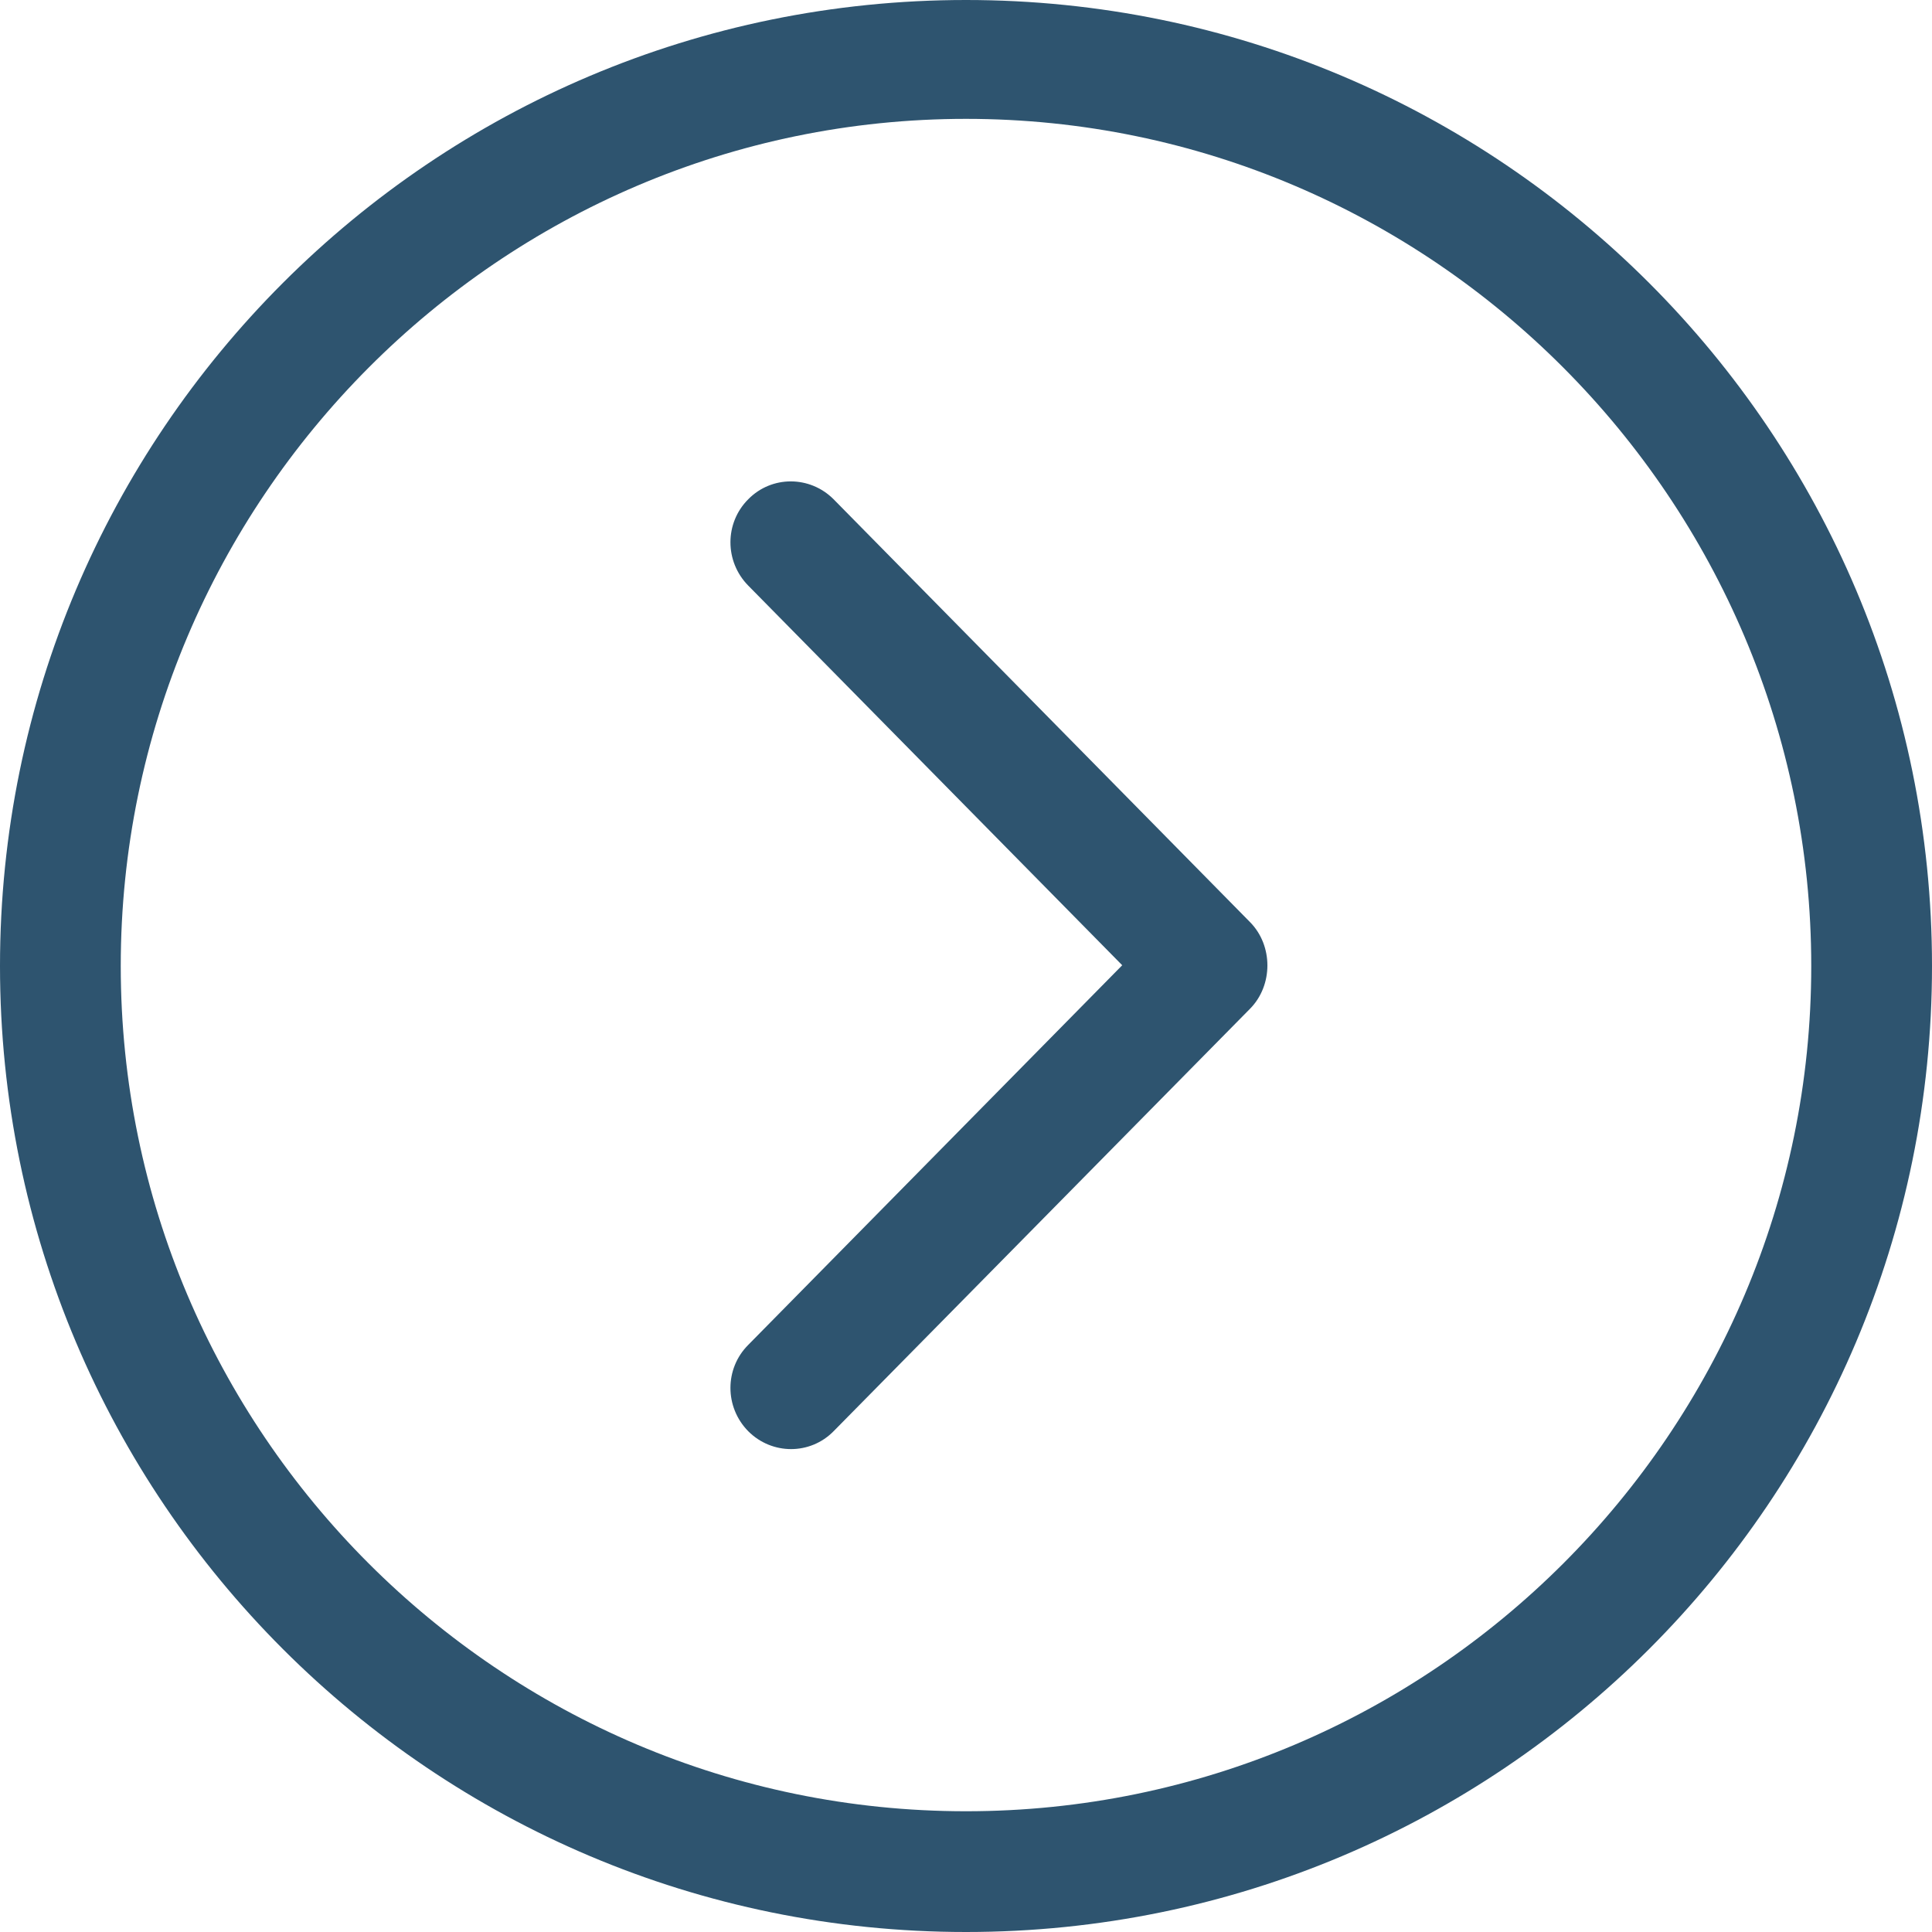 <?xml version="1.0" encoding="utf-8"?>
<!-- Generator: Adobe Illustrator 25.2.0, SVG Export Plug-In . SVG Version: 6.00 Build 0)  -->
<svg version="1.1" id="Layer_1" xmlns:svgjs="http://svgjs.com/svgjs"
	 xmlns="http://www.w3.org/2000/svg" xmlns:xlink="http://www.w3.org/1999/xlink" x="0px" y="0px" viewBox="0 0 512 512"
	 style="enable-background:new 0 0 512 512;" xml:space="preserve">
<style type="text/css">
	.st0{fill:#2E546F;}
</style>
<g>
	<g>
		<g id="Chevron_Right_Circle">
			<path class="st0" d="M256,0C114.6,0,0,114.6,0,256c0,141.4,114.6,256,256,256c141.4,0,256-114.6,256-256C512,114.6,397.4,0,256,0
				z M256,480C132.5,480,32,379.5,32,256S132.5,31.5,256,31.5s224,101,224,224.5S379.5,480,256,480z"/>
			<path class="st0" d="M220.9,132.3c-6.3-6.3-16.4-6.3-22.6,0c-6.3,6.3-6.3,16.5,0,22.9l99.1,100.6l-99.1,100.6
				c-6.3,6.3-6.3,16.5,0,22.9c6.3,6.3,16.4,6.3,22.6,0l110.4-112c6.1-6.2,6.1-16.7,0-22.9L220.9,132.3z"/>
		</g>
	</g>
</g>
</svg>

